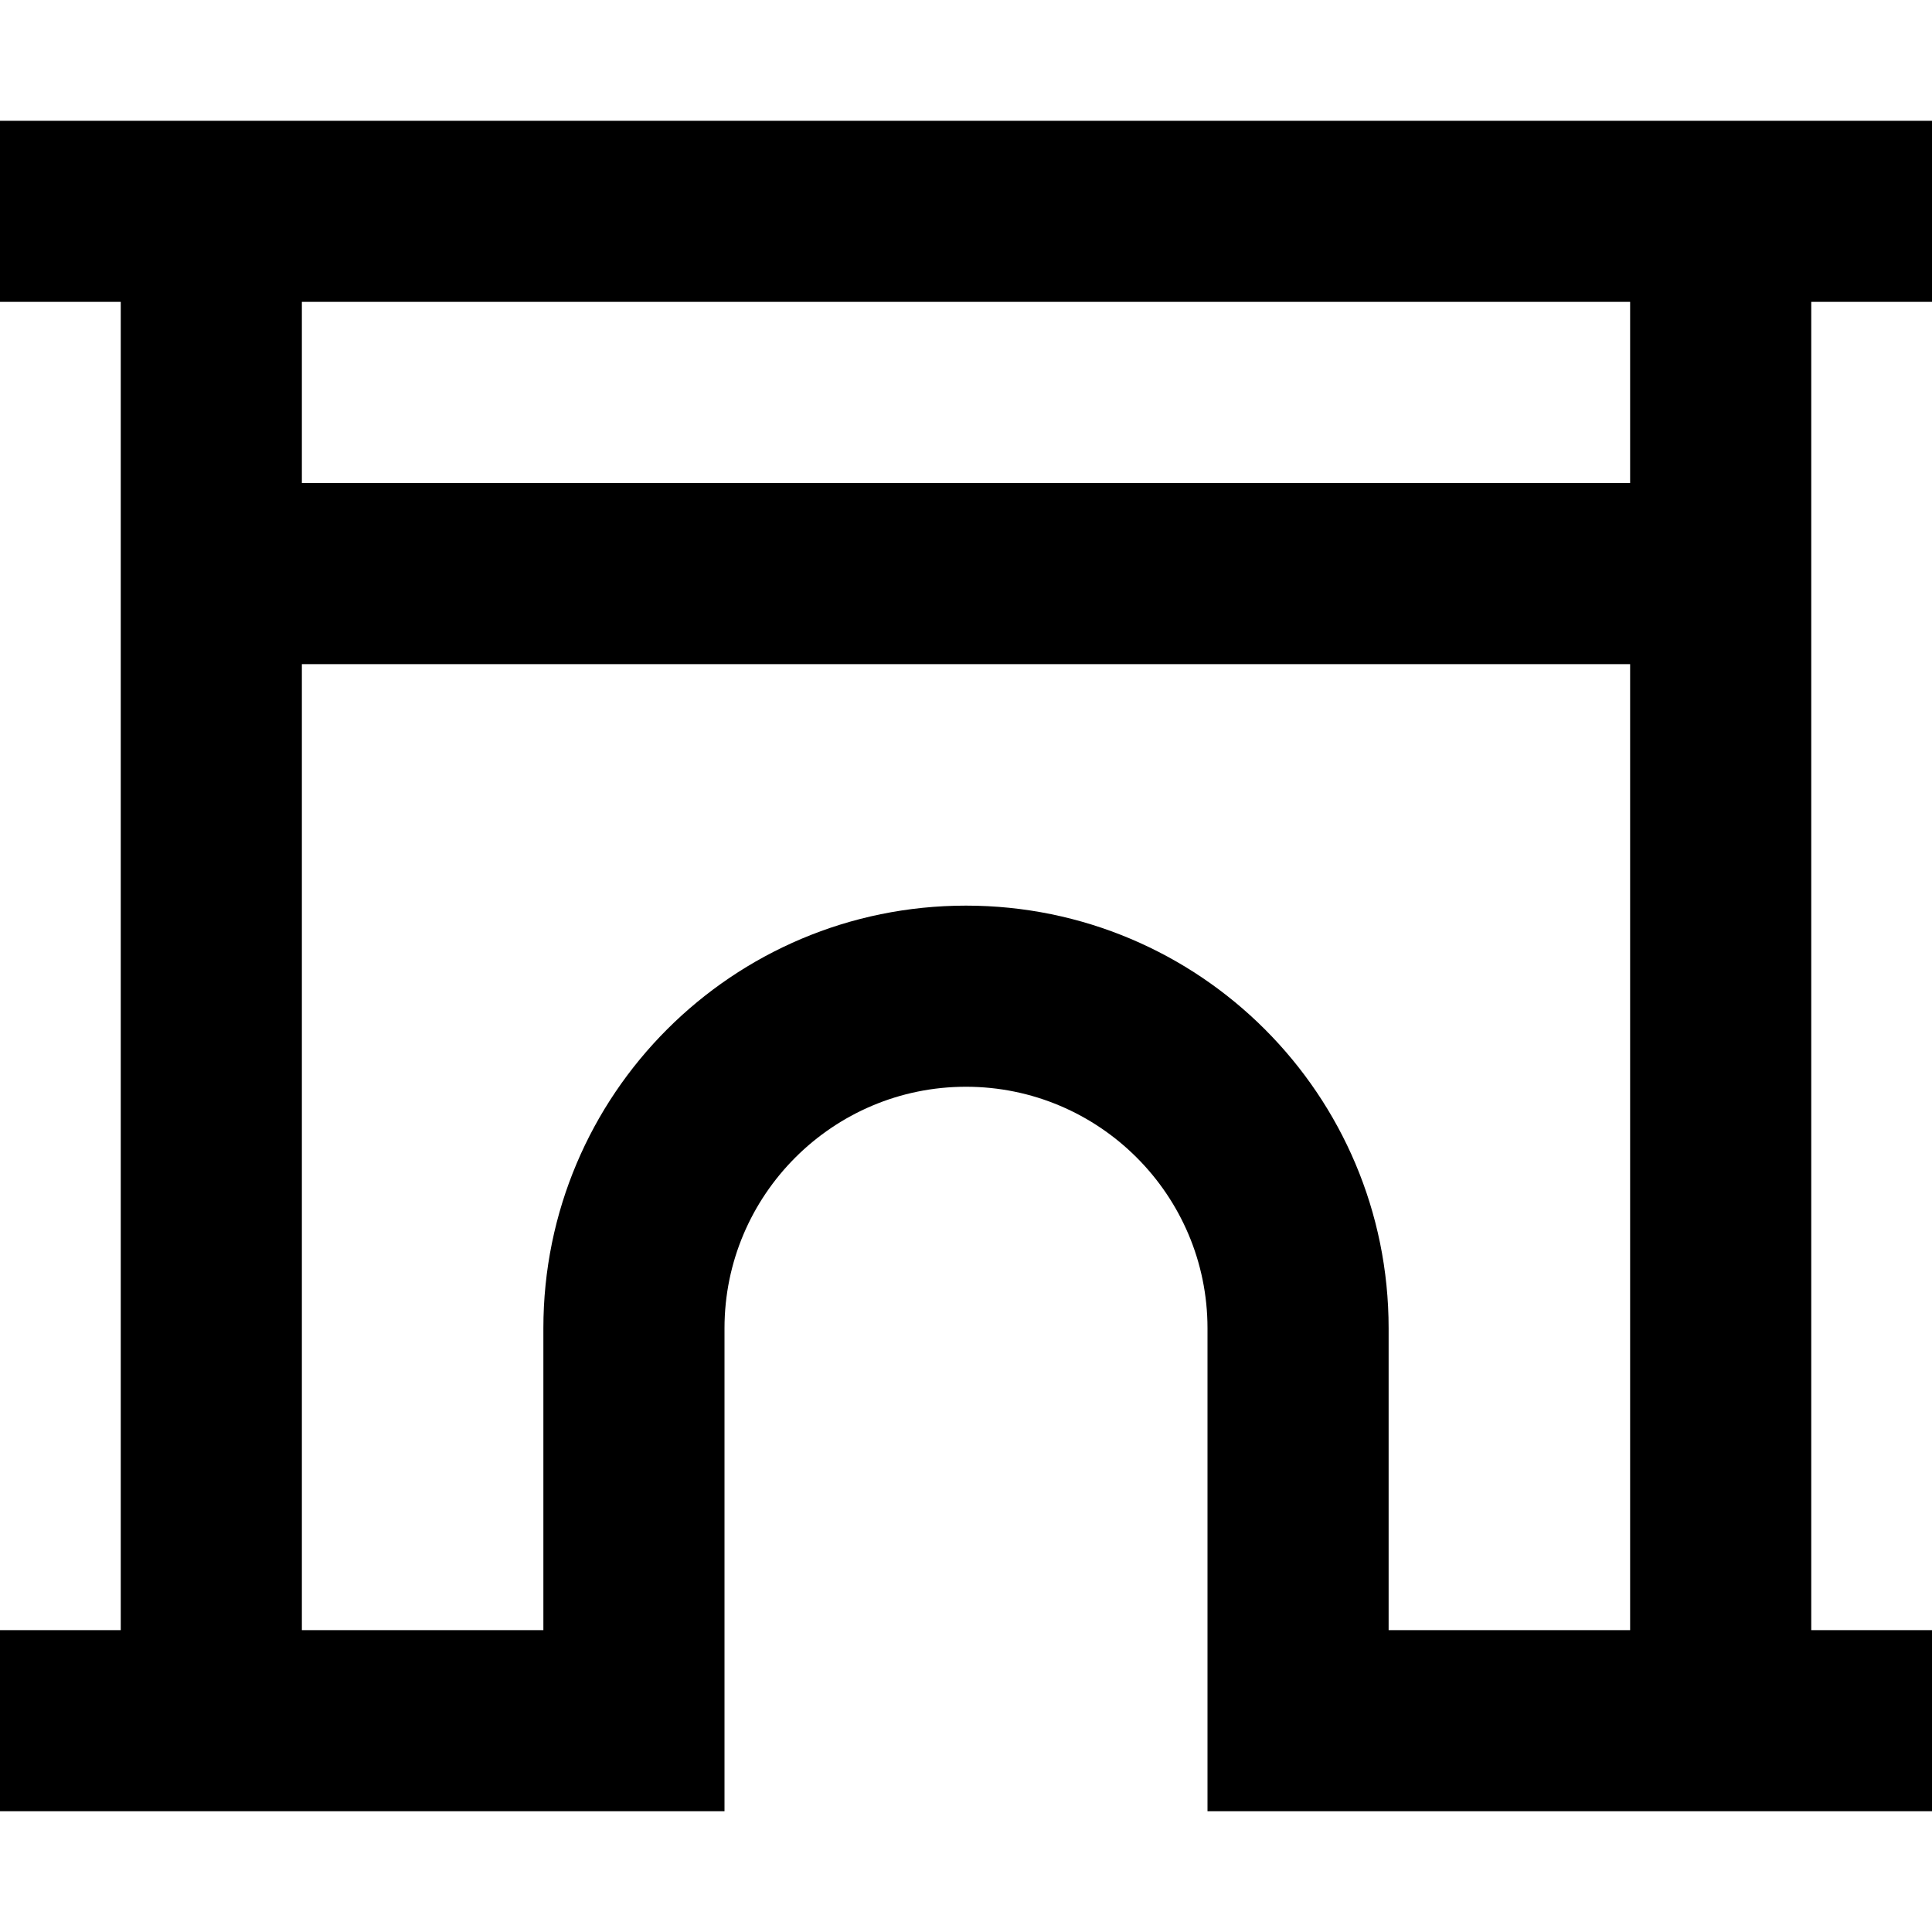 <svg xmlns="http://www.w3.org/2000/svg" viewBox="0 0 512 512"><!--! Font Awesome Pro 7.0.0 by @fontawesome - https://fontawesome.com License - https://fontawesome.com/license (Commercial License) Copyright 2025 Fonticons, Inc. --><path fill="currentColor" d="M0 32l512 0 0 48-32 0 0 352 32 0 0 48-192 0 0-128c0-35.3-28.7-64-64-64s-64 28.7-64 64l0 128-192 0 0-48 32 0 0-352-32 0 0-48zM80 80l0 48 352 0 0-48-352 0zm352 96l-352 0 0 256 64 0 0-80c0-61.9 50.1-112 112-112s112 50.1 112 112l0 80 64 0 0-256z"/></svg>